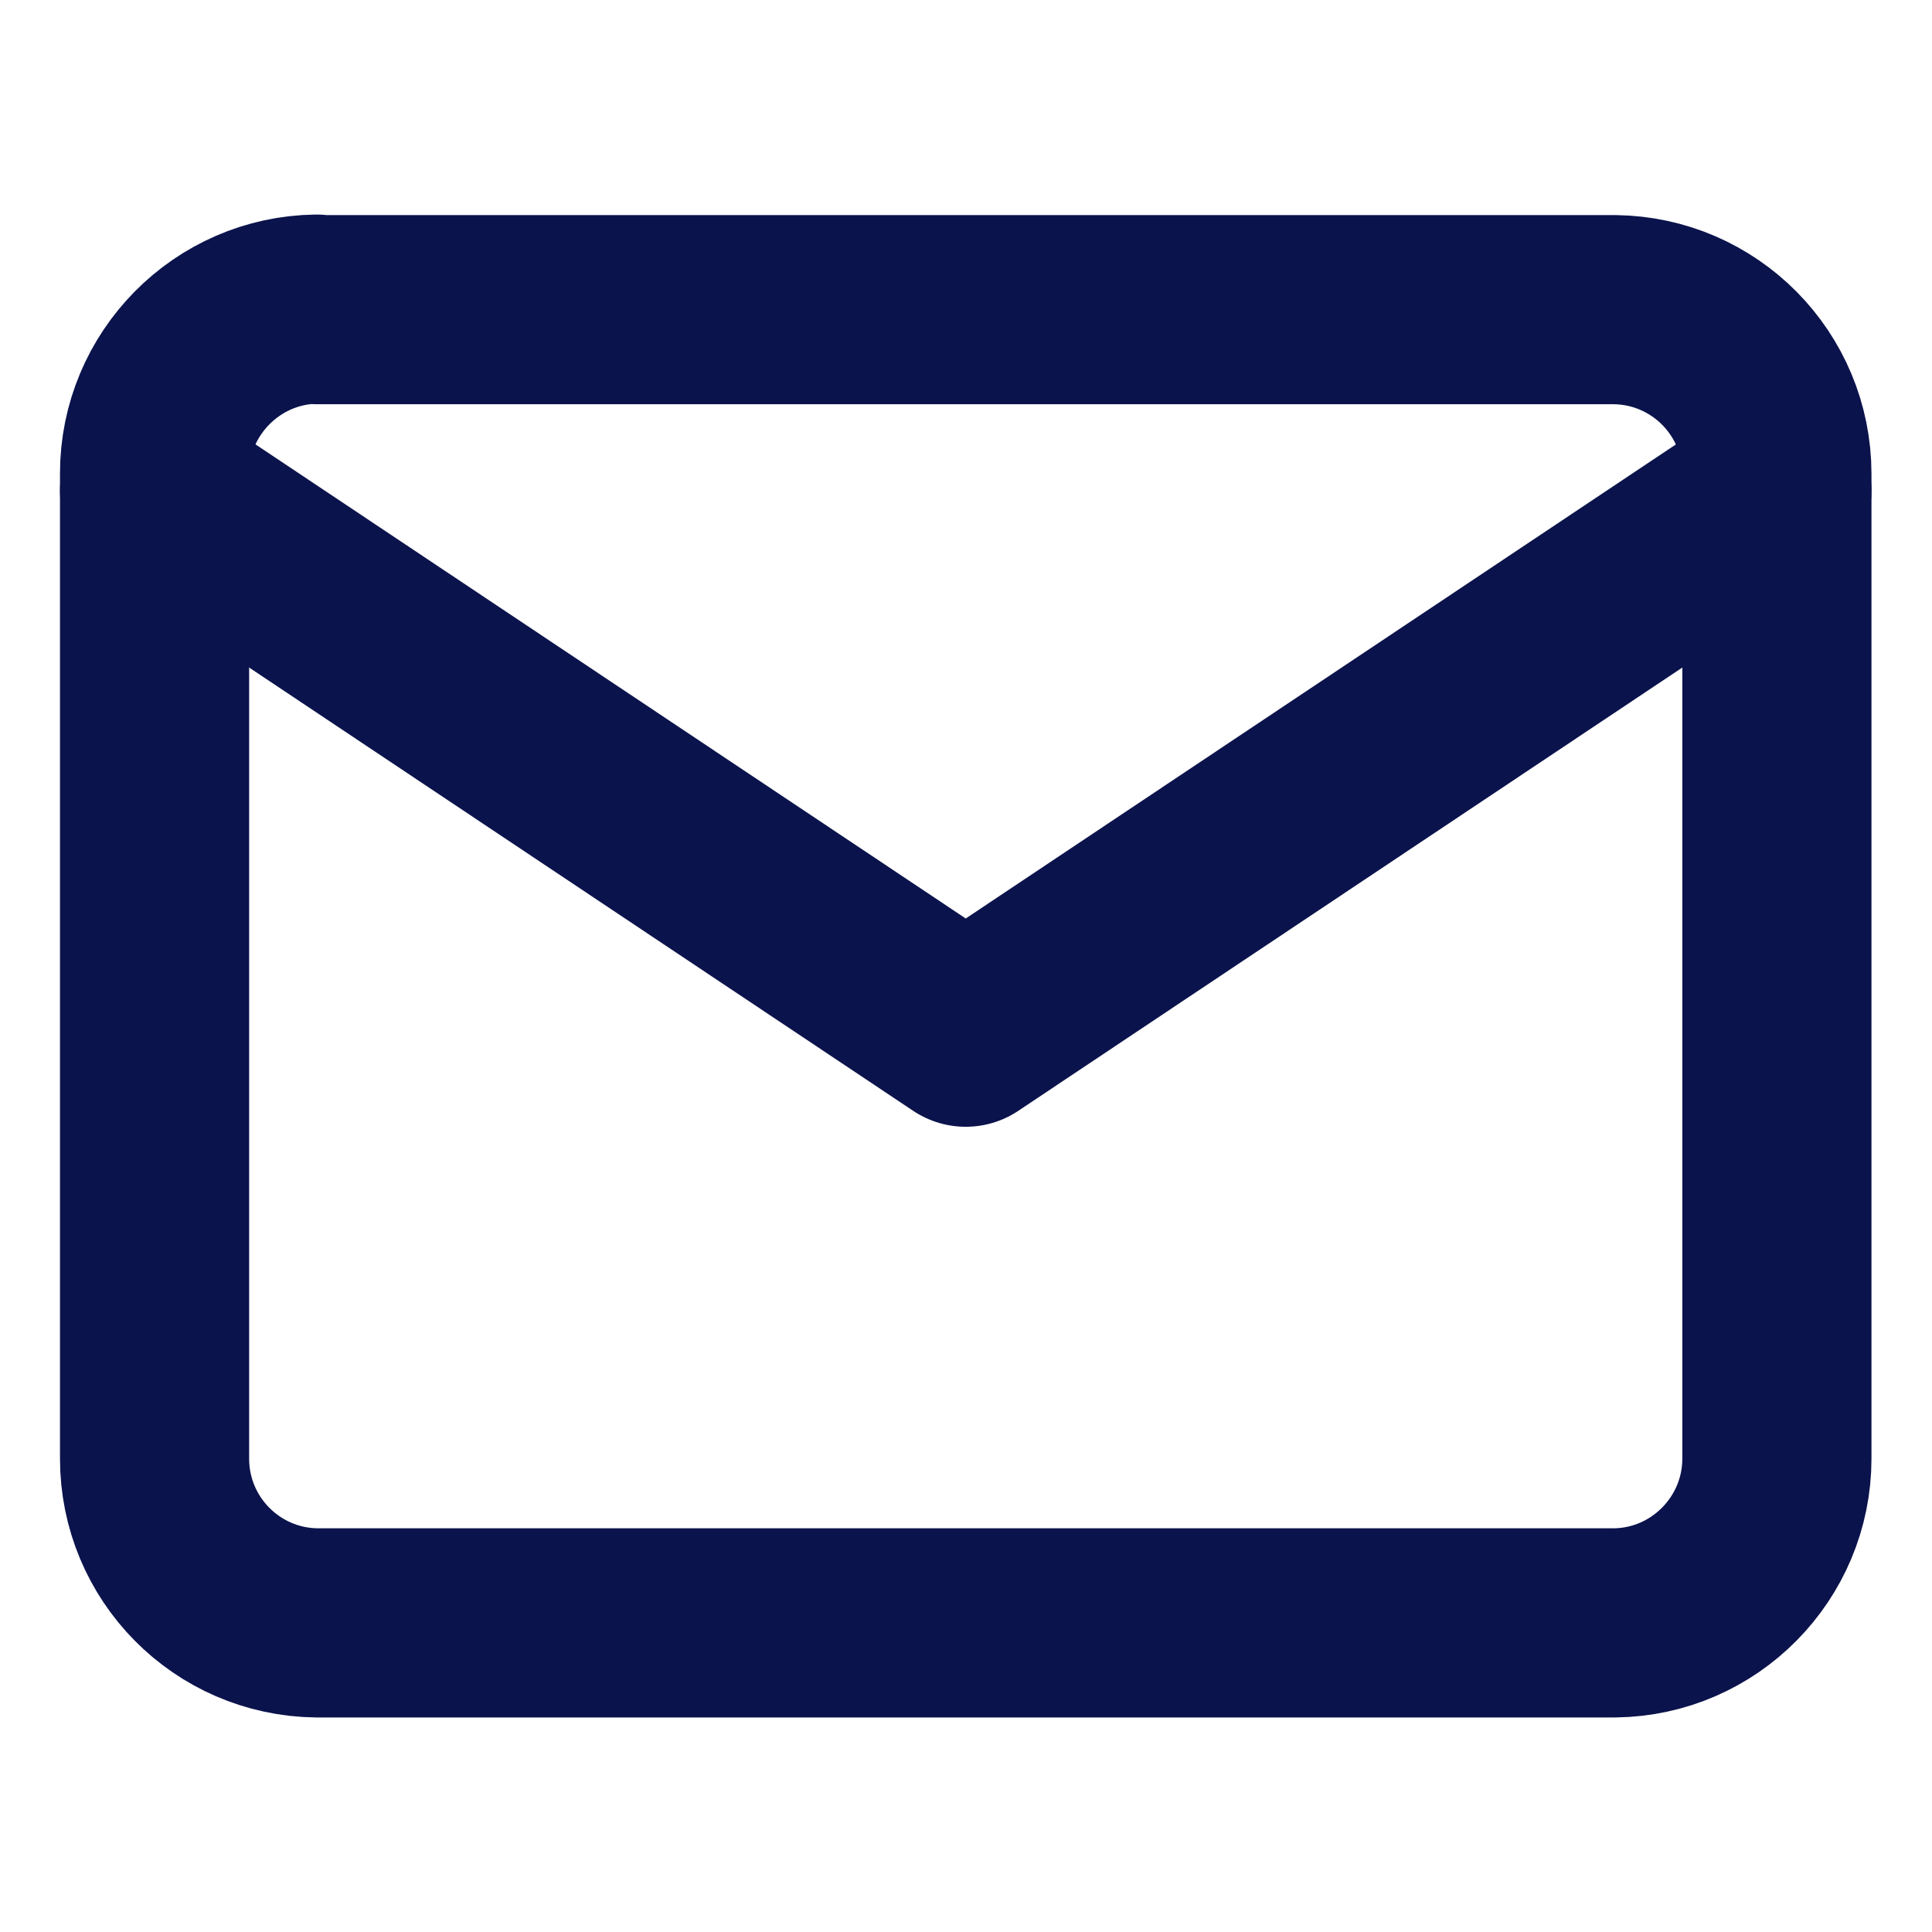 <?xml version="1.0" encoding="UTF-8"?>
<svg id="mail" xmlns="http://www.w3.org/2000/svg" viewBox="0 0 35.75 35.75">
  <defs>
    <style>
      .cls-1 {
        stroke-width: 0px;
      }

      .cls-1, .cls-2 {
        fill: none;
      }

      .cls-2 {
        stroke: #0b134c;
        stroke-linecap: round;
        stroke-linejoin: round;
        stroke-width: 3.5px;
      }
    </style>
  </defs>
  <path id="Caminho_352" data-name="Caminho 352" class="cls-2" d="M5.86,5.73h24.02c1.66.02,3,1.37,3,3.04v18.22c0,1.66-1.34,3.02-3,3.04H5.86c-1.66-.02-3-1.37-3-3.04V8.76c0-1.66,1.34-3.02,3-3.04Z"/>
  <path id="Caminho_353" data-name="Caminho 353" class="cls-2" d="M32.88,9.08l-15.01,10.02L2.86,9.08"/>
  <path id="Caminho_354" data-name="Caminho 354" class="cls-1" d="M0,0h35.75v35.75H0V0Z"/>
</svg>